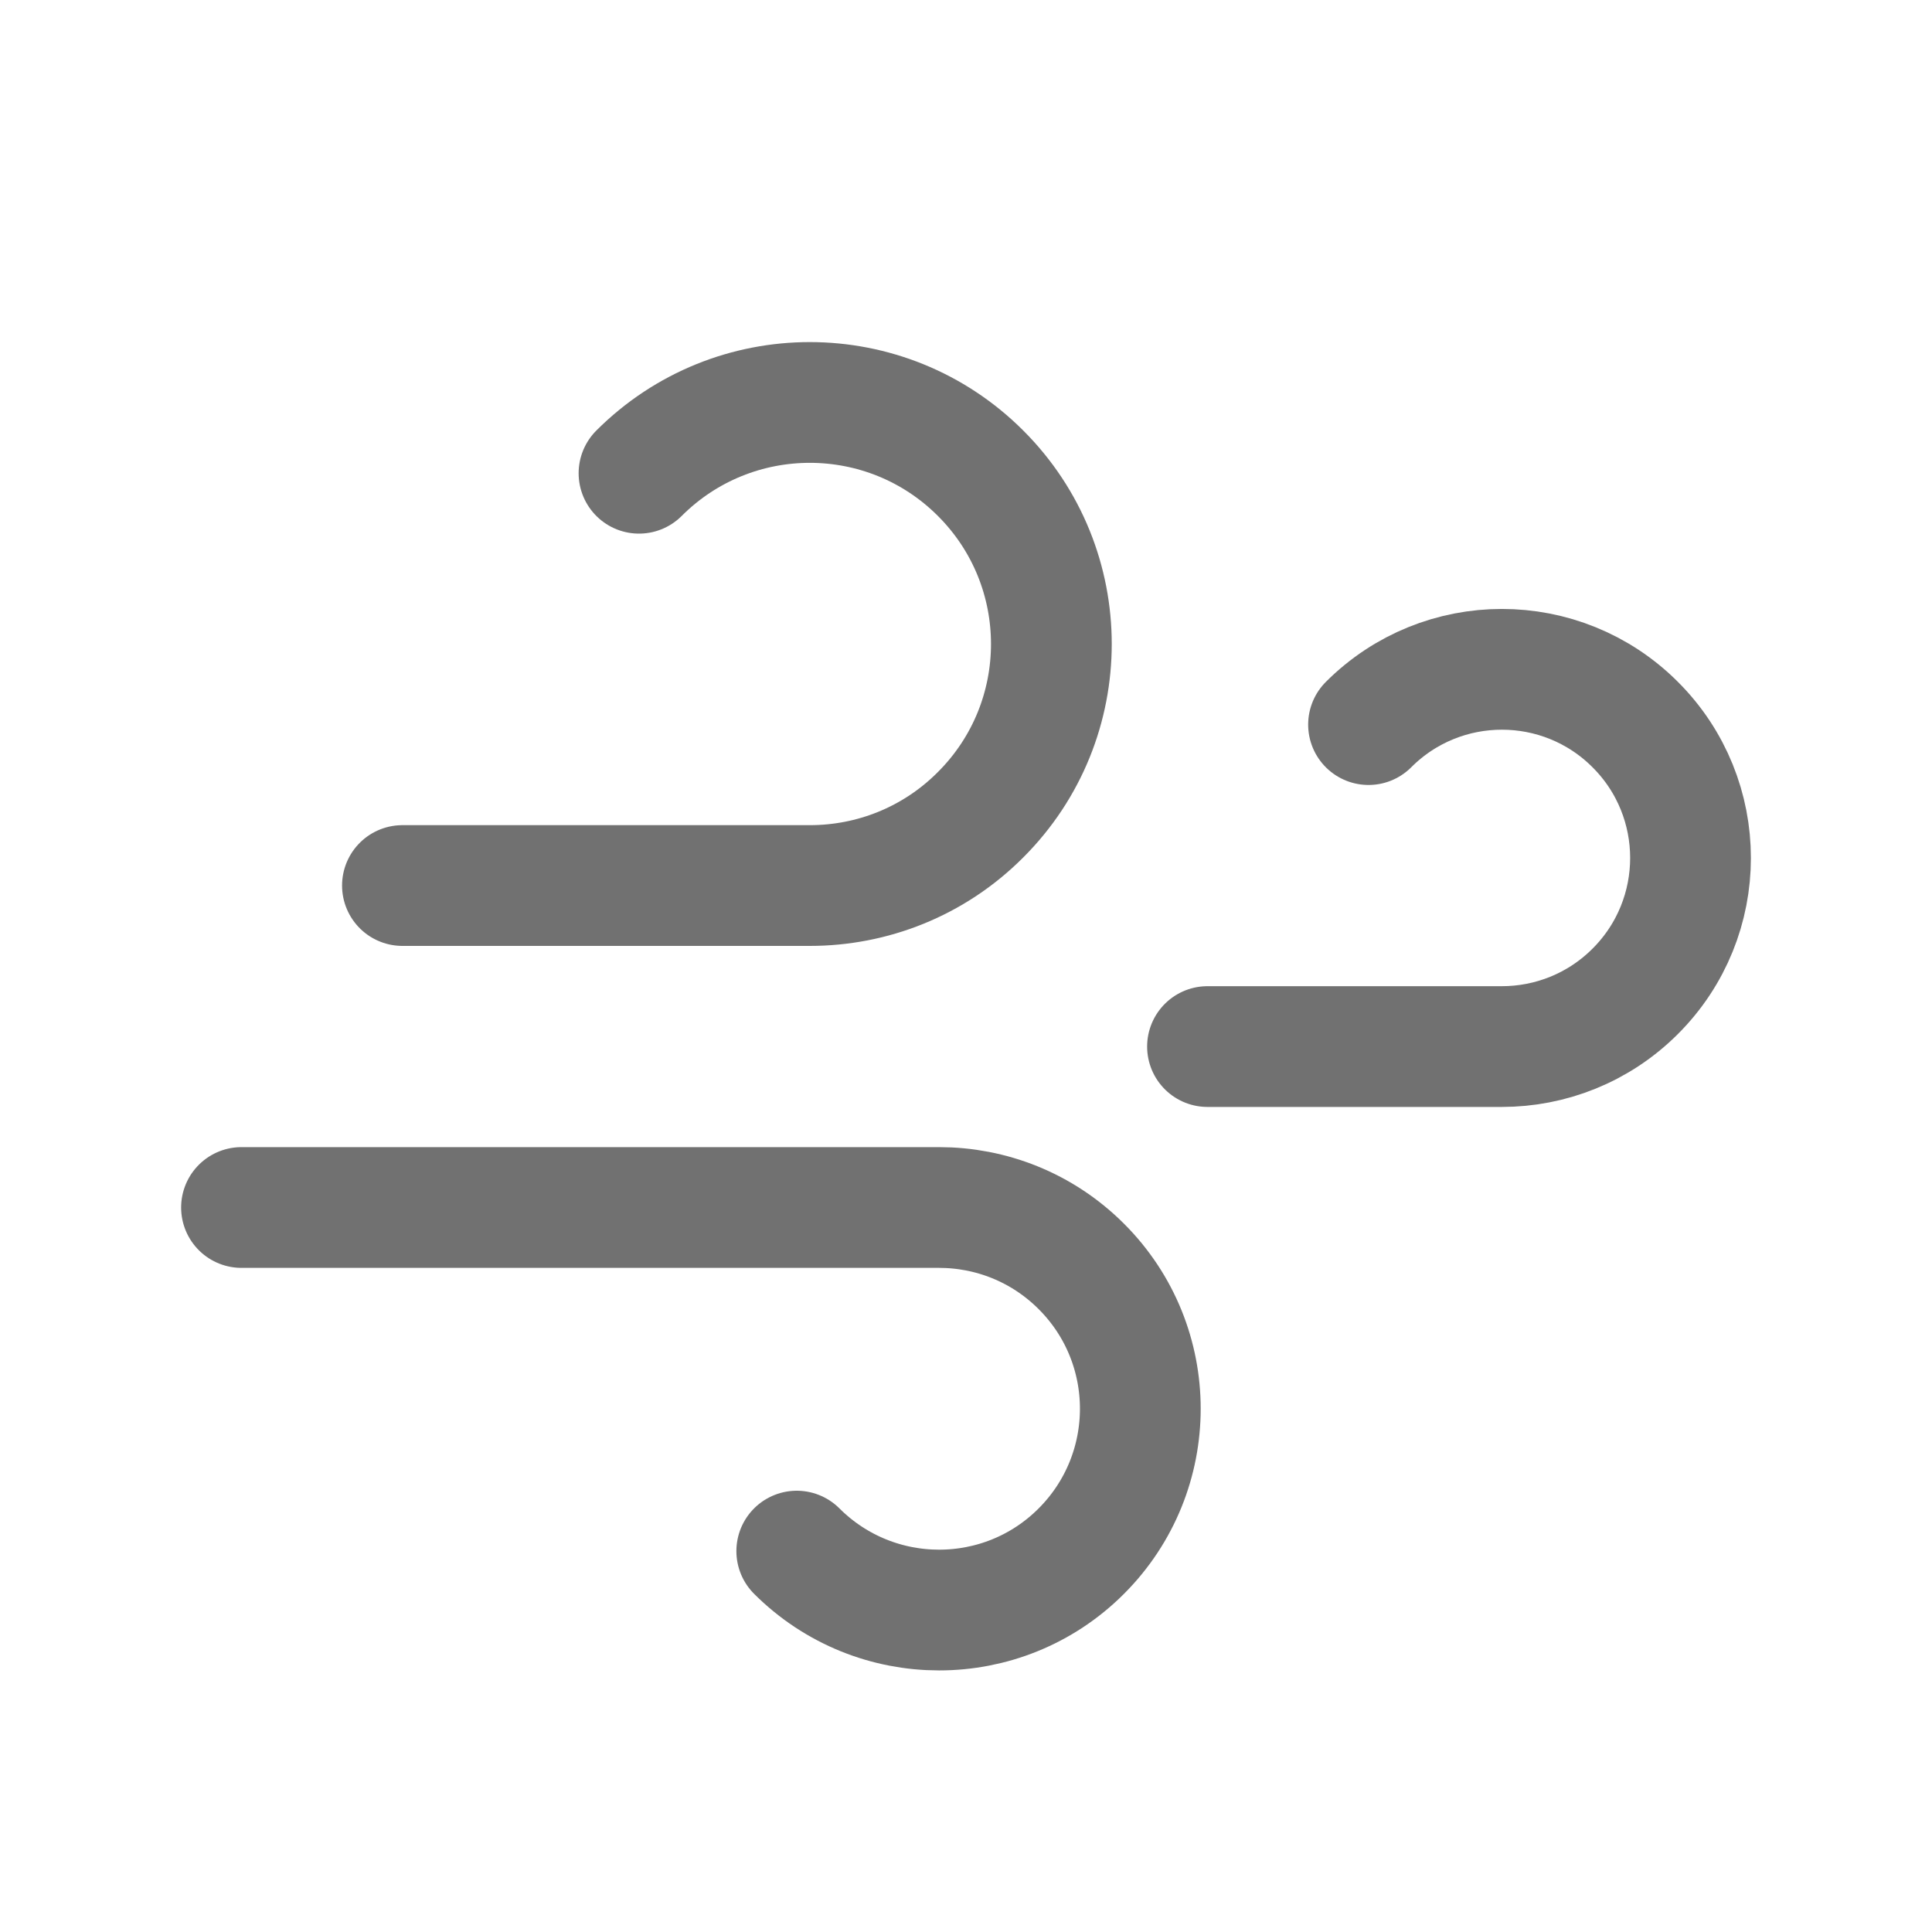 <svg width="20" height="20" viewBox="0 0 20 20" fill="none" xmlns="http://www.w3.org/2000/svg">
<path d="M4.166 9.167H8.384C9.024 9.167 9.664 8.923 10.151 8.434C11.128 7.458 11.128 5.875 10.151 4.899C9.174 3.922 7.592 3.922 6.615 4.899" stroke="#717171" stroke-width="1.25" stroke-linecap="round" stroke-linejoin="round"/>
<path d="M2.5 12.5H9.721C10.254 12.5 10.787 12.703 11.194 13.11C12.008 13.923 12.008 15.242 11.194 16.057C10.381 16.871 9.062 16.87 8.248 16.057" stroke="#717171" stroke-width="1.25" stroke-linecap="round" stroke-linejoin="round"/>
<path d="M12.5 10.834H15.547C16.047 10.834 16.547 10.643 16.928 10.262C17.691 9.5 17.691 8.263 16.928 7.501C16.166 6.738 14.929 6.738 14.167 7.501" stroke="#717171" stroke-width="1.25" stroke-linecap="round" stroke-linejoin="round"/>
</svg>

